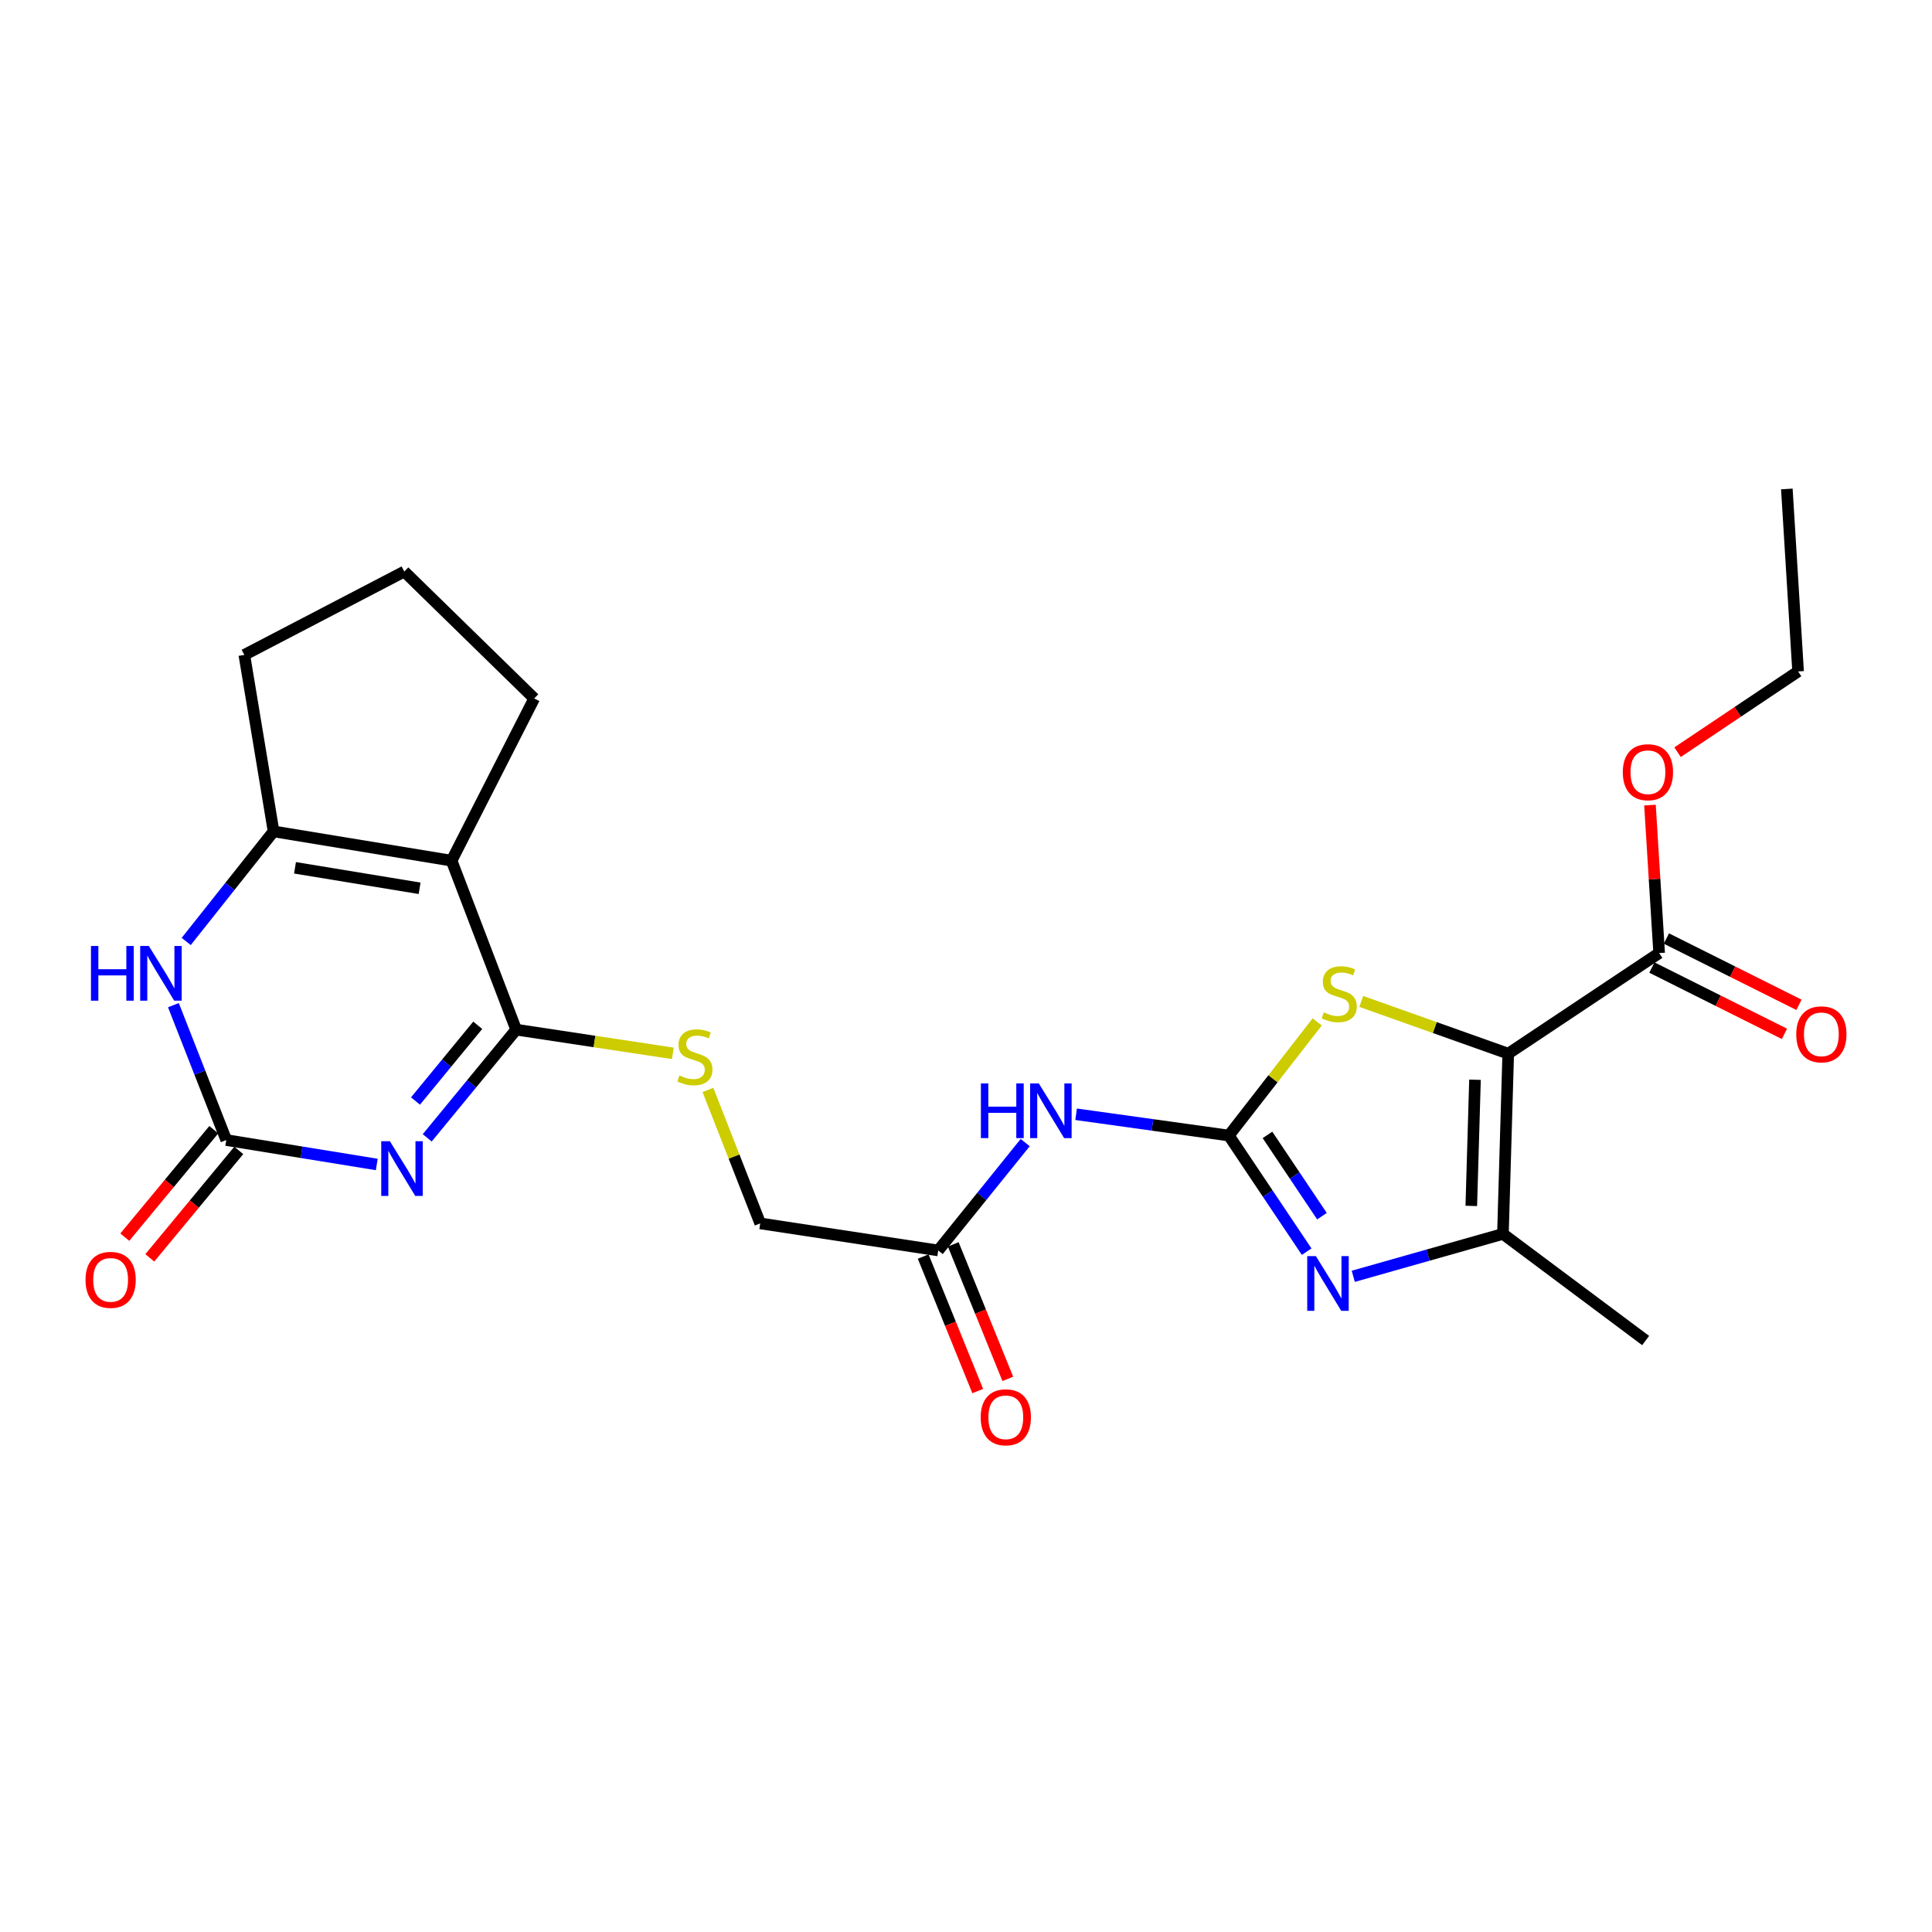 <?xml version='1.0' encoding='iso-8859-1'?>
<svg version='1.1' baseProfile='full'
              xmlns='http://www.w3.org/2000/svg'
                      xmlns:rdkit='http://www.rdkit.org/xml'
                      xmlns:xlink='http://www.w3.org/1999/xlink'
                  xml:space='preserve'
width='1000px' height='1000px' viewBox='0 0 1000 1000'>
<!-- END OF HEADER -->
<rect style='opacity:1.0;fill:#FFFFFF;stroke:none' width='1000' height='1000' x='0' y='0'> </rect>
<path class='bond-2' d='M 221.132,588.949 L 244.146,560.946' style='fill:none;fill-rule:evenodd;stroke:#0000FF;stroke-width:6px;stroke-linecap:butt;stroke-linejoin:miter;stroke-opacity:1' />
<path class='bond-2' d='M 244.146,560.946 L 267.16,532.943' style='fill:none;fill-rule:evenodd;stroke:#000000;stroke-width:6px;stroke-linecap:butt;stroke-linejoin:miter;stroke-opacity:1' />
<path class='bond-2' d='M 215.06,569.884 L 231.17,550.282' style='fill:none;fill-rule:evenodd;stroke:#0000FF;stroke-width:6px;stroke-linecap:butt;stroke-linejoin:miter;stroke-opacity:1' />
<path class='bond-2' d='M 231.17,550.282 L 247.279,530.68' style='fill:none;fill-rule:evenodd;stroke:#000000;stroke-width:6px;stroke-linecap:butt;stroke-linejoin:miter;stroke-opacity:1' />
<path class='bond-5' d='M 195.022,602.732 L 156.073,596.41' style='fill:none;fill-rule:evenodd;stroke:#0000FF;stroke-width:6px;stroke-linecap:butt;stroke-linejoin:miter;stroke-opacity:1' />
<path class='bond-5' d='M 156.073,596.41 L 117.124,590.087' style='fill:none;fill-rule:evenodd;stroke:#000000;stroke-width:6px;stroke-linecap:butt;stroke-linejoin:miter;stroke-opacity:1' />
<path class='bond-0' d='M 780.653,545.372 L 742.618,531.853' style='fill:none;fill-rule:evenodd;stroke:#000000;stroke-width:6px;stroke-linecap:butt;stroke-linejoin:miter;stroke-opacity:1' />
<path class='bond-0' d='M 742.618,531.853 L 704.584,518.334' style='fill:none;fill-rule:evenodd;stroke:#CCCC00;stroke-width:6px;stroke-linecap:butt;stroke-linejoin:miter;stroke-opacity:1' />
<path class='bond-11' d='M 780.653,545.372 L 858.773,493.295' style='fill:none;fill-rule:evenodd;stroke:#000000;stroke-width:6px;stroke-linecap:butt;stroke-linejoin:miter;stroke-opacity:1' />
<path class='bond-27' d='M 780.653,545.372 L 777.919,638.665' style='fill:none;fill-rule:evenodd;stroke:#000000;stroke-width:6px;stroke-linecap:butt;stroke-linejoin:miter;stroke-opacity:1' />
<path class='bond-27' d='M 763.454,558.874 L 761.54,624.179' style='fill:none;fill-rule:evenodd;stroke:#000000;stroke-width:6px;stroke-linecap:butt;stroke-linejoin:miter;stroke-opacity:1' />
<path class='bond-1' d='M 636.048,587.755 L 596.522,582.249' style='fill:none;fill-rule:evenodd;stroke:#000000;stroke-width:6px;stroke-linecap:butt;stroke-linejoin:miter;stroke-opacity:1' />
<path class='bond-1' d='M 596.522,582.249 L 556.996,576.744' style='fill:none;fill-rule:evenodd;stroke:#0000FF;stroke-width:6px;stroke-linecap:butt;stroke-linejoin:miter;stroke-opacity:1' />
<path class='bond-4' d='M 636.048,587.755 L 656.188,617.808' style='fill:none;fill-rule:evenodd;stroke:#000000;stroke-width:6px;stroke-linecap:butt;stroke-linejoin:miter;stroke-opacity:1' />
<path class='bond-4' d='M 656.188,617.808 L 676.327,647.862' style='fill:none;fill-rule:evenodd;stroke:#0000FF;stroke-width:6px;stroke-linecap:butt;stroke-linejoin:miter;stroke-opacity:1' />
<path class='bond-4' d='M 656.043,587.421 L 670.141,608.458' style='fill:none;fill-rule:evenodd;stroke:#000000;stroke-width:6px;stroke-linecap:butt;stroke-linejoin:miter;stroke-opacity:1' />
<path class='bond-4' d='M 670.141,608.458 L 684.238,629.495' style='fill:none;fill-rule:evenodd;stroke:#0000FF;stroke-width:6px;stroke-linecap:butt;stroke-linejoin:miter;stroke-opacity:1' />
<path class='bond-6' d='M 636.048,587.755 L 658.912,558.352' style='fill:none;fill-rule:evenodd;stroke:#000000;stroke-width:6px;stroke-linecap:butt;stroke-linejoin:miter;stroke-opacity:1' />
<path class='bond-6' d='M 658.912,558.352 L 681.776,528.95' style='fill:none;fill-rule:evenodd;stroke:#CCCC00;stroke-width:6px;stroke-linecap:butt;stroke-linejoin:miter;stroke-opacity:1' />
<path class='bond-3' d='M 267.16,532.943 L 233.736,445.483' style='fill:none;fill-rule:evenodd;stroke:#000000;stroke-width:6px;stroke-linecap:butt;stroke-linejoin:miter;stroke-opacity:1' />
<path class='bond-12' d='M 267.16,532.943 L 307.709,539.078' style='fill:none;fill-rule:evenodd;stroke:#000000;stroke-width:6px;stroke-linecap:butt;stroke-linejoin:miter;stroke-opacity:1' />
<path class='bond-12' d='M 307.709,539.078 L 348.259,545.213' style='fill:none;fill-rule:evenodd;stroke:#CCCC00;stroke-width:6px;stroke-linecap:butt;stroke-linejoin:miter;stroke-opacity:1' />
<path class='bond-18' d='M 233.736,445.483 L 276.5,361.521' style='fill:none;fill-rule:evenodd;stroke:#000000;stroke-width:6px;stroke-linecap:butt;stroke-linejoin:miter;stroke-opacity:1' />
<path class='bond-25' d='M 233.736,445.483 L 141.6,430.329' style='fill:none;fill-rule:evenodd;stroke:#000000;stroke-width:6px;stroke-linecap:butt;stroke-linejoin:miter;stroke-opacity:1' />
<path class='bond-25' d='M 217.189,459.783 L 152.694,449.175' style='fill:none;fill-rule:evenodd;stroke:#000000;stroke-width:6px;stroke-linecap:butt;stroke-linejoin:miter;stroke-opacity:1' />
<path class='bond-7' d='M 700.453,660.616 L 739.186,649.641' style='fill:none;fill-rule:evenodd;stroke:#0000FF;stroke-width:6px;stroke-linecap:butt;stroke-linejoin:miter;stroke-opacity:1' />
<path class='bond-7' d='M 739.186,649.641 L 777.919,638.665' style='fill:none;fill-rule:evenodd;stroke:#000000;stroke-width:6px;stroke-linecap:butt;stroke-linejoin:miter;stroke-opacity:1' />
<path class='bond-9' d='M 117.124,590.087 L 103.441,555.179' style='fill:none;fill-rule:evenodd;stroke:#000000;stroke-width:6px;stroke-linecap:butt;stroke-linejoin:miter;stroke-opacity:1' />
<path class='bond-9' d='M 103.441,555.179 L 89.757,520.27' style='fill:none;fill-rule:evenodd;stroke:#0000FF;stroke-width:6px;stroke-linecap:butt;stroke-linejoin:miter;stroke-opacity:1' />
<path class='bond-14' d='M 110.656,584.731 L 87.627,612.542' style='fill:none;fill-rule:evenodd;stroke:#000000;stroke-width:6px;stroke-linecap:butt;stroke-linejoin:miter;stroke-opacity:1' />
<path class='bond-14' d='M 87.627,612.542 L 64.597,640.353' style='fill:none;fill-rule:evenodd;stroke:#FF0000;stroke-width:6px;stroke-linecap:butt;stroke-linejoin:miter;stroke-opacity:1' />
<path class='bond-14' d='M 123.593,595.443 L 100.563,623.255' style='fill:none;fill-rule:evenodd;stroke:#000000;stroke-width:6px;stroke-linecap:butt;stroke-linejoin:miter;stroke-opacity:1' />
<path class='bond-14' d='M 100.563,623.255 L 77.534,651.066' style='fill:none;fill-rule:evenodd;stroke:#FF0000;stroke-width:6px;stroke-linecap:butt;stroke-linejoin:miter;stroke-opacity:1' />
<path class='bond-21' d='M 777.919,638.665 L 851.784,693.859' style='fill:none;fill-rule:evenodd;stroke:#000000;stroke-width:6px;stroke-linecap:butt;stroke-linejoin:miter;stroke-opacity:1' />
<path class='bond-8' d='M 141.6,430.329 L 118.992,458.817' style='fill:none;fill-rule:evenodd;stroke:#000000;stroke-width:6px;stroke-linecap:butt;stroke-linejoin:miter;stroke-opacity:1' />
<path class='bond-8' d='M 118.992,458.817 L 96.383,487.305' style='fill:none;fill-rule:evenodd;stroke:#0000FF;stroke-width:6px;stroke-linecap:butt;stroke-linejoin:miter;stroke-opacity:1' />
<path class='bond-20' d='M 141.6,430.329 L 126.465,338.977' style='fill:none;fill-rule:evenodd;stroke:#000000;stroke-width:6px;stroke-linecap:butt;stroke-linejoin:miter;stroke-opacity:1' />
<path class='bond-10' d='M 530.639,591.406 L 508.13,619.319' style='fill:none;fill-rule:evenodd;stroke:#0000FF;stroke-width:6px;stroke-linecap:butt;stroke-linejoin:miter;stroke-opacity:1' />
<path class='bond-10' d='M 508.13,619.319 L 485.621,647.231' style='fill:none;fill-rule:evenodd;stroke:#000000;stroke-width:6px;stroke-linecap:butt;stroke-linejoin:miter;stroke-opacity:1' />
<path class='bond-15' d='M 855.017,500.806 L 889.324,517.964' style='fill:none;fill-rule:evenodd;stroke:#000000;stroke-width:6px;stroke-linecap:butt;stroke-linejoin:miter;stroke-opacity:1' />
<path class='bond-15' d='M 889.324,517.964 L 923.632,535.121' style='fill:none;fill-rule:evenodd;stroke:#FF0000;stroke-width:6px;stroke-linecap:butt;stroke-linejoin:miter;stroke-opacity:1' />
<path class='bond-15' d='M 862.53,485.784 L 896.837,502.942' style='fill:none;fill-rule:evenodd;stroke:#000000;stroke-width:6px;stroke-linecap:butt;stroke-linejoin:miter;stroke-opacity:1' />
<path class='bond-15' d='M 896.837,502.942 L 931.145,520.099' style='fill:none;fill-rule:evenodd;stroke:#FF0000;stroke-width:6px;stroke-linecap:butt;stroke-linejoin:miter;stroke-opacity:1' />
<path class='bond-19' d='M 858.773,493.295 L 856.397,455.006' style='fill:none;fill-rule:evenodd;stroke:#000000;stroke-width:6px;stroke-linecap:butt;stroke-linejoin:miter;stroke-opacity:1' />
<path class='bond-19' d='M 856.397,455.006 L 854.022,416.717' style='fill:none;fill-rule:evenodd;stroke:#FF0000;stroke-width:6px;stroke-linecap:butt;stroke-linejoin:miter;stroke-opacity:1' />
<path class='bond-17' d='M 366.418,564.137 L 379.956,598.681' style='fill:none;fill-rule:evenodd;stroke:#CCCC00;stroke-width:6px;stroke-linecap:butt;stroke-linejoin:miter;stroke-opacity:1' />
<path class='bond-17' d='M 379.956,598.681 L 393.494,633.225' style='fill:none;fill-rule:evenodd;stroke:#000000;stroke-width:6px;stroke-linecap:butt;stroke-linejoin:miter;stroke-opacity:1' />
<path class='bond-13' d='M 485.621,647.231 L 393.494,633.225' style='fill:none;fill-rule:evenodd;stroke:#000000;stroke-width:6px;stroke-linecap:butt;stroke-linejoin:miter;stroke-opacity:1' />
<path class='bond-16' d='M 477.838,650.387 L 491.954,685.201' style='fill:none;fill-rule:evenodd;stroke:#000000;stroke-width:6px;stroke-linecap:butt;stroke-linejoin:miter;stroke-opacity:1' />
<path class='bond-16' d='M 491.954,685.201 L 506.07,720.015' style='fill:none;fill-rule:evenodd;stroke:#FF0000;stroke-width:6px;stroke-linecap:butt;stroke-linejoin:miter;stroke-opacity:1' />
<path class='bond-16' d='M 493.403,644.076 L 507.52,678.89' style='fill:none;fill-rule:evenodd;stroke:#000000;stroke-width:6px;stroke-linecap:butt;stroke-linejoin:miter;stroke-opacity:1' />
<path class='bond-16' d='M 507.52,678.89 L 521.636,713.704' style='fill:none;fill-rule:evenodd;stroke:#FF0000;stroke-width:6px;stroke-linecap:butt;stroke-linejoin:miter;stroke-opacity:1' />
<path class='bond-22' d='M 276.5,361.521 L 209.26,295.83' style='fill:none;fill-rule:evenodd;stroke:#000000;stroke-width:6px;stroke-linecap:butt;stroke-linejoin:miter;stroke-opacity:1' />
<path class='bond-23' d='M 868.299,389.334 L 899.494,368.434' style='fill:none;fill-rule:evenodd;stroke:#FF0000;stroke-width:6px;stroke-linecap:butt;stroke-linejoin:miter;stroke-opacity:1' />
<path class='bond-23' d='M 899.494,368.434 L 930.689,347.533' style='fill:none;fill-rule:evenodd;stroke:#000000;stroke-width:6px;stroke-linecap:butt;stroke-linejoin:miter;stroke-opacity:1' />
<path class='bond-26' d='M 126.465,338.977 L 209.26,295.83' style='fill:none;fill-rule:evenodd;stroke:#000000;stroke-width:6px;stroke-linecap:butt;stroke-linejoin:miter;stroke-opacity:1' />
<path class='bond-24' d='M 930.689,347.533 L 924.866,253.084' style='fill:none;fill-rule:evenodd;stroke:#000000;stroke-width:6px;stroke-linecap:butt;stroke-linejoin:miter;stroke-opacity:1' />
<path  class='atom-0' d='M 201.806 590.689
L 211.086 605.689
Q 212.006 607.169, 213.486 609.849
Q 214.966 612.529, 215.046 612.689
L 215.046 590.689
L 218.806 590.689
L 218.806 619.009
L 214.926 619.009
L 204.966 602.609
Q 203.806 600.689, 202.566 598.489
Q 201.366 596.289, 201.006 595.609
L 201.006 619.009
L 197.326 619.009
L 197.326 590.689
L 201.806 590.689
' fill='#0000FF'/>
<path  class='atom-5' d='M 681.1 650.166
L 690.38 665.166
Q 691.3 666.646, 692.78 669.326
Q 694.26 672.006, 694.34 672.166
L 694.34 650.166
L 698.1 650.166
L 698.1 678.486
L 694.22 678.486
L 684.26 662.086
Q 683.1 660.166, 681.86 657.966
Q 680.66 655.766, 680.3 655.086
L 680.3 678.486
L 676.62 678.486
L 676.62 650.166
L 681.1 650.166
' fill='#0000FF'/>
<path  class='atom-7' d='M 685.183 524.001
Q 685.503 524.121, 686.823 524.681
Q 688.143 525.241, 689.583 525.601
Q 691.063 525.921, 692.503 525.921
Q 695.183 525.921, 696.743 524.641
Q 698.303 523.321, 698.303 521.041
Q 698.303 519.481, 697.503 518.521
Q 696.743 517.561, 695.543 517.041
Q 694.343 516.521, 692.343 515.921
Q 689.823 515.161, 688.303 514.441
Q 686.823 513.721, 685.743 512.201
Q 684.703 510.681, 684.703 508.121
Q 684.703 504.561, 687.103 502.361
Q 689.543 500.161, 694.343 500.161
Q 697.623 500.161, 701.343 501.721
L 700.423 504.801
Q 697.023 503.401, 694.463 503.401
Q 691.703 503.401, 690.183 504.561
Q 688.663 505.681, 688.703 507.641
Q 688.703 509.161, 689.463 510.081
Q 690.263 511.001, 691.383 511.521
Q 692.543 512.041, 694.463 512.641
Q 697.023 513.441, 698.543 514.241
Q 700.063 515.041, 701.143 516.681
Q 702.263 518.281, 702.263 521.041
Q 702.263 524.961, 699.623 527.081
Q 697.023 529.161, 692.663 529.161
Q 690.143 529.161, 688.223 528.601
Q 686.343 528.081, 684.103 527.161
L 685.183 524.001
' fill='#CCCC00'/>
<path  class='atom-10' d='M 47.079 489.633
L 50.919 489.633
L 50.919 501.673
L 65.399 501.673
L 65.399 489.633
L 69.239 489.633
L 69.239 517.953
L 65.399 517.953
L 65.399 504.873
L 50.919 504.873
L 50.919 517.953
L 47.079 517.953
L 47.079 489.633
' fill='#0000FF'/>
<path  class='atom-10' d='M 77.039 489.633
L 86.319 504.633
Q 87.239 506.113, 88.719 508.793
Q 90.199 511.473, 90.279 511.633
L 90.279 489.633
L 94.039 489.633
L 94.039 517.953
L 90.159 517.953
L 80.199 501.553
Q 79.039 499.633, 77.799 497.433
Q 76.599 495.233, 76.239 494.553
L 76.239 517.953
L 72.559 517.953
L 72.559 489.633
L 77.039 489.633
' fill='#0000FF'/>
<path  class='atom-11' d='M 507.711 560.764
L 511.551 560.764
L 511.551 572.804
L 526.031 572.804
L 526.031 560.764
L 529.871 560.764
L 529.871 589.084
L 526.031 589.084
L 526.031 576.004
L 511.551 576.004
L 511.551 589.084
L 507.711 589.084
L 507.711 560.764
' fill='#0000FF'/>
<path  class='atom-11' d='M 537.671 560.764
L 546.951 575.764
Q 547.871 577.244, 549.351 579.924
Q 550.831 582.604, 550.911 582.764
L 550.911 560.764
L 554.671 560.764
L 554.671 589.084
L 550.791 589.084
L 540.831 572.684
Q 539.671 570.764, 538.431 568.564
Q 537.231 566.364, 536.871 565.684
L 536.871 589.084
L 533.191 589.084
L 533.191 560.764
L 537.671 560.764
' fill='#0000FF'/>
<path  class='atom-13' d='M 351.678 556.66
Q 351.998 556.78, 353.318 557.34
Q 354.638 557.9, 356.078 558.26
Q 357.558 558.58, 358.998 558.58
Q 361.678 558.58, 363.238 557.3
Q 364.798 555.98, 364.798 553.7
Q 364.798 552.14, 363.998 551.18
Q 363.238 550.22, 362.038 549.7
Q 360.838 549.18, 358.838 548.58
Q 356.318 547.82, 354.798 547.1
Q 353.318 546.38, 352.238 544.86
Q 351.198 543.34, 351.198 540.78
Q 351.198 537.22, 353.598 535.02
Q 356.038 532.82, 360.838 532.82
Q 364.118 532.82, 367.838 534.38
L 366.918 537.46
Q 363.518 536.06, 360.958 536.06
Q 358.198 536.06, 356.678 537.22
Q 355.158 538.34, 355.198 540.3
Q 355.198 541.82, 355.958 542.74
Q 356.758 543.66, 357.878 544.18
Q 359.038 544.7, 360.958 545.3
Q 363.518 546.1, 365.038 546.9
Q 366.558 547.7, 367.638 549.34
Q 368.758 550.94, 368.758 553.7
Q 368.758 557.62, 366.118 559.74
Q 363.518 561.82, 359.158 561.82
Q 356.638 561.82, 354.718 561.26
Q 352.838 560.74, 350.598 559.82
L 351.678 556.66
' fill='#CCCC00'/>
<path  class='atom-15' d='M 44.265 662.456
Q 44.265 655.656, 47.625 651.856
Q 50.985 648.056, 57.265 648.056
Q 63.545 648.056, 66.905 651.856
Q 70.265 655.656, 70.265 662.456
Q 70.265 669.336, 66.865 673.256
Q 63.465 677.136, 57.265 677.136
Q 51.025 677.136, 47.625 673.256
Q 44.265 669.376, 44.265 662.456
M 57.265 673.936
Q 61.585 673.936, 63.905 671.056
Q 66.265 668.136, 66.265 662.456
Q 66.265 656.896, 63.905 654.096
Q 61.585 651.256, 57.265 651.256
Q 52.945 651.256, 50.585 654.056
Q 48.265 656.856, 48.265 662.456
Q 48.265 668.176, 50.585 671.056
Q 52.945 673.936, 57.265 673.936
' fill='#FF0000'/>
<path  class='atom-16' d='M 929.735 535.365
Q 929.735 528.565, 933.095 524.765
Q 936.455 520.965, 942.735 520.965
Q 949.015 520.965, 952.375 524.765
Q 955.735 528.565, 955.735 535.365
Q 955.735 542.245, 952.335 546.165
Q 948.935 550.045, 942.735 550.045
Q 936.495 550.045, 933.095 546.165
Q 929.735 542.285, 929.735 535.365
M 942.735 546.845
Q 947.055 546.845, 949.375 543.965
Q 951.735 541.045, 951.735 535.365
Q 951.735 529.805, 949.375 527.005
Q 947.055 524.165, 942.735 524.165
Q 938.415 524.165, 936.055 526.965
Q 933.735 529.765, 933.735 535.365
Q 933.735 541.085, 936.055 543.965
Q 938.415 546.845, 942.735 546.845
' fill='#FF0000'/>
<path  class='atom-17' d='M 507.603 733.587
Q 507.603 726.787, 510.963 722.987
Q 514.323 719.187, 520.603 719.187
Q 526.883 719.187, 530.243 722.987
Q 533.603 726.787, 533.603 733.587
Q 533.603 740.467, 530.203 744.387
Q 526.803 748.267, 520.603 748.267
Q 514.363 748.267, 510.963 744.387
Q 507.603 740.507, 507.603 733.587
M 520.603 745.067
Q 524.923 745.067, 527.243 742.187
Q 529.603 739.267, 529.603 733.587
Q 529.603 728.027, 527.243 725.227
Q 524.923 722.387, 520.603 722.387
Q 516.283 722.387, 513.923 725.187
Q 511.603 727.987, 511.603 733.587
Q 511.603 739.307, 513.923 742.187
Q 516.283 745.067, 520.603 745.067
' fill='#FF0000'/>
<path  class='atom-20' d='M 839.96 399.691
Q 839.96 392.891, 843.32 389.091
Q 846.68 385.291, 852.96 385.291
Q 859.24 385.291, 862.6 389.091
Q 865.96 392.891, 865.96 399.691
Q 865.96 406.571, 862.56 410.491
Q 859.16 414.371, 852.96 414.371
Q 846.72 414.371, 843.32 410.491
Q 839.96 406.611, 839.96 399.691
M 852.96 411.171
Q 857.28 411.171, 859.6 408.291
Q 861.96 405.371, 861.96 399.691
Q 861.96 394.131, 859.6 391.331
Q 857.28 388.491, 852.96 388.491
Q 848.64 388.491, 846.28 391.291
Q 843.96 394.091, 843.96 399.691
Q 843.96 405.411, 846.28 408.291
Q 848.64 411.171, 852.96 411.171
' fill='#FF0000'/>
</svg>
